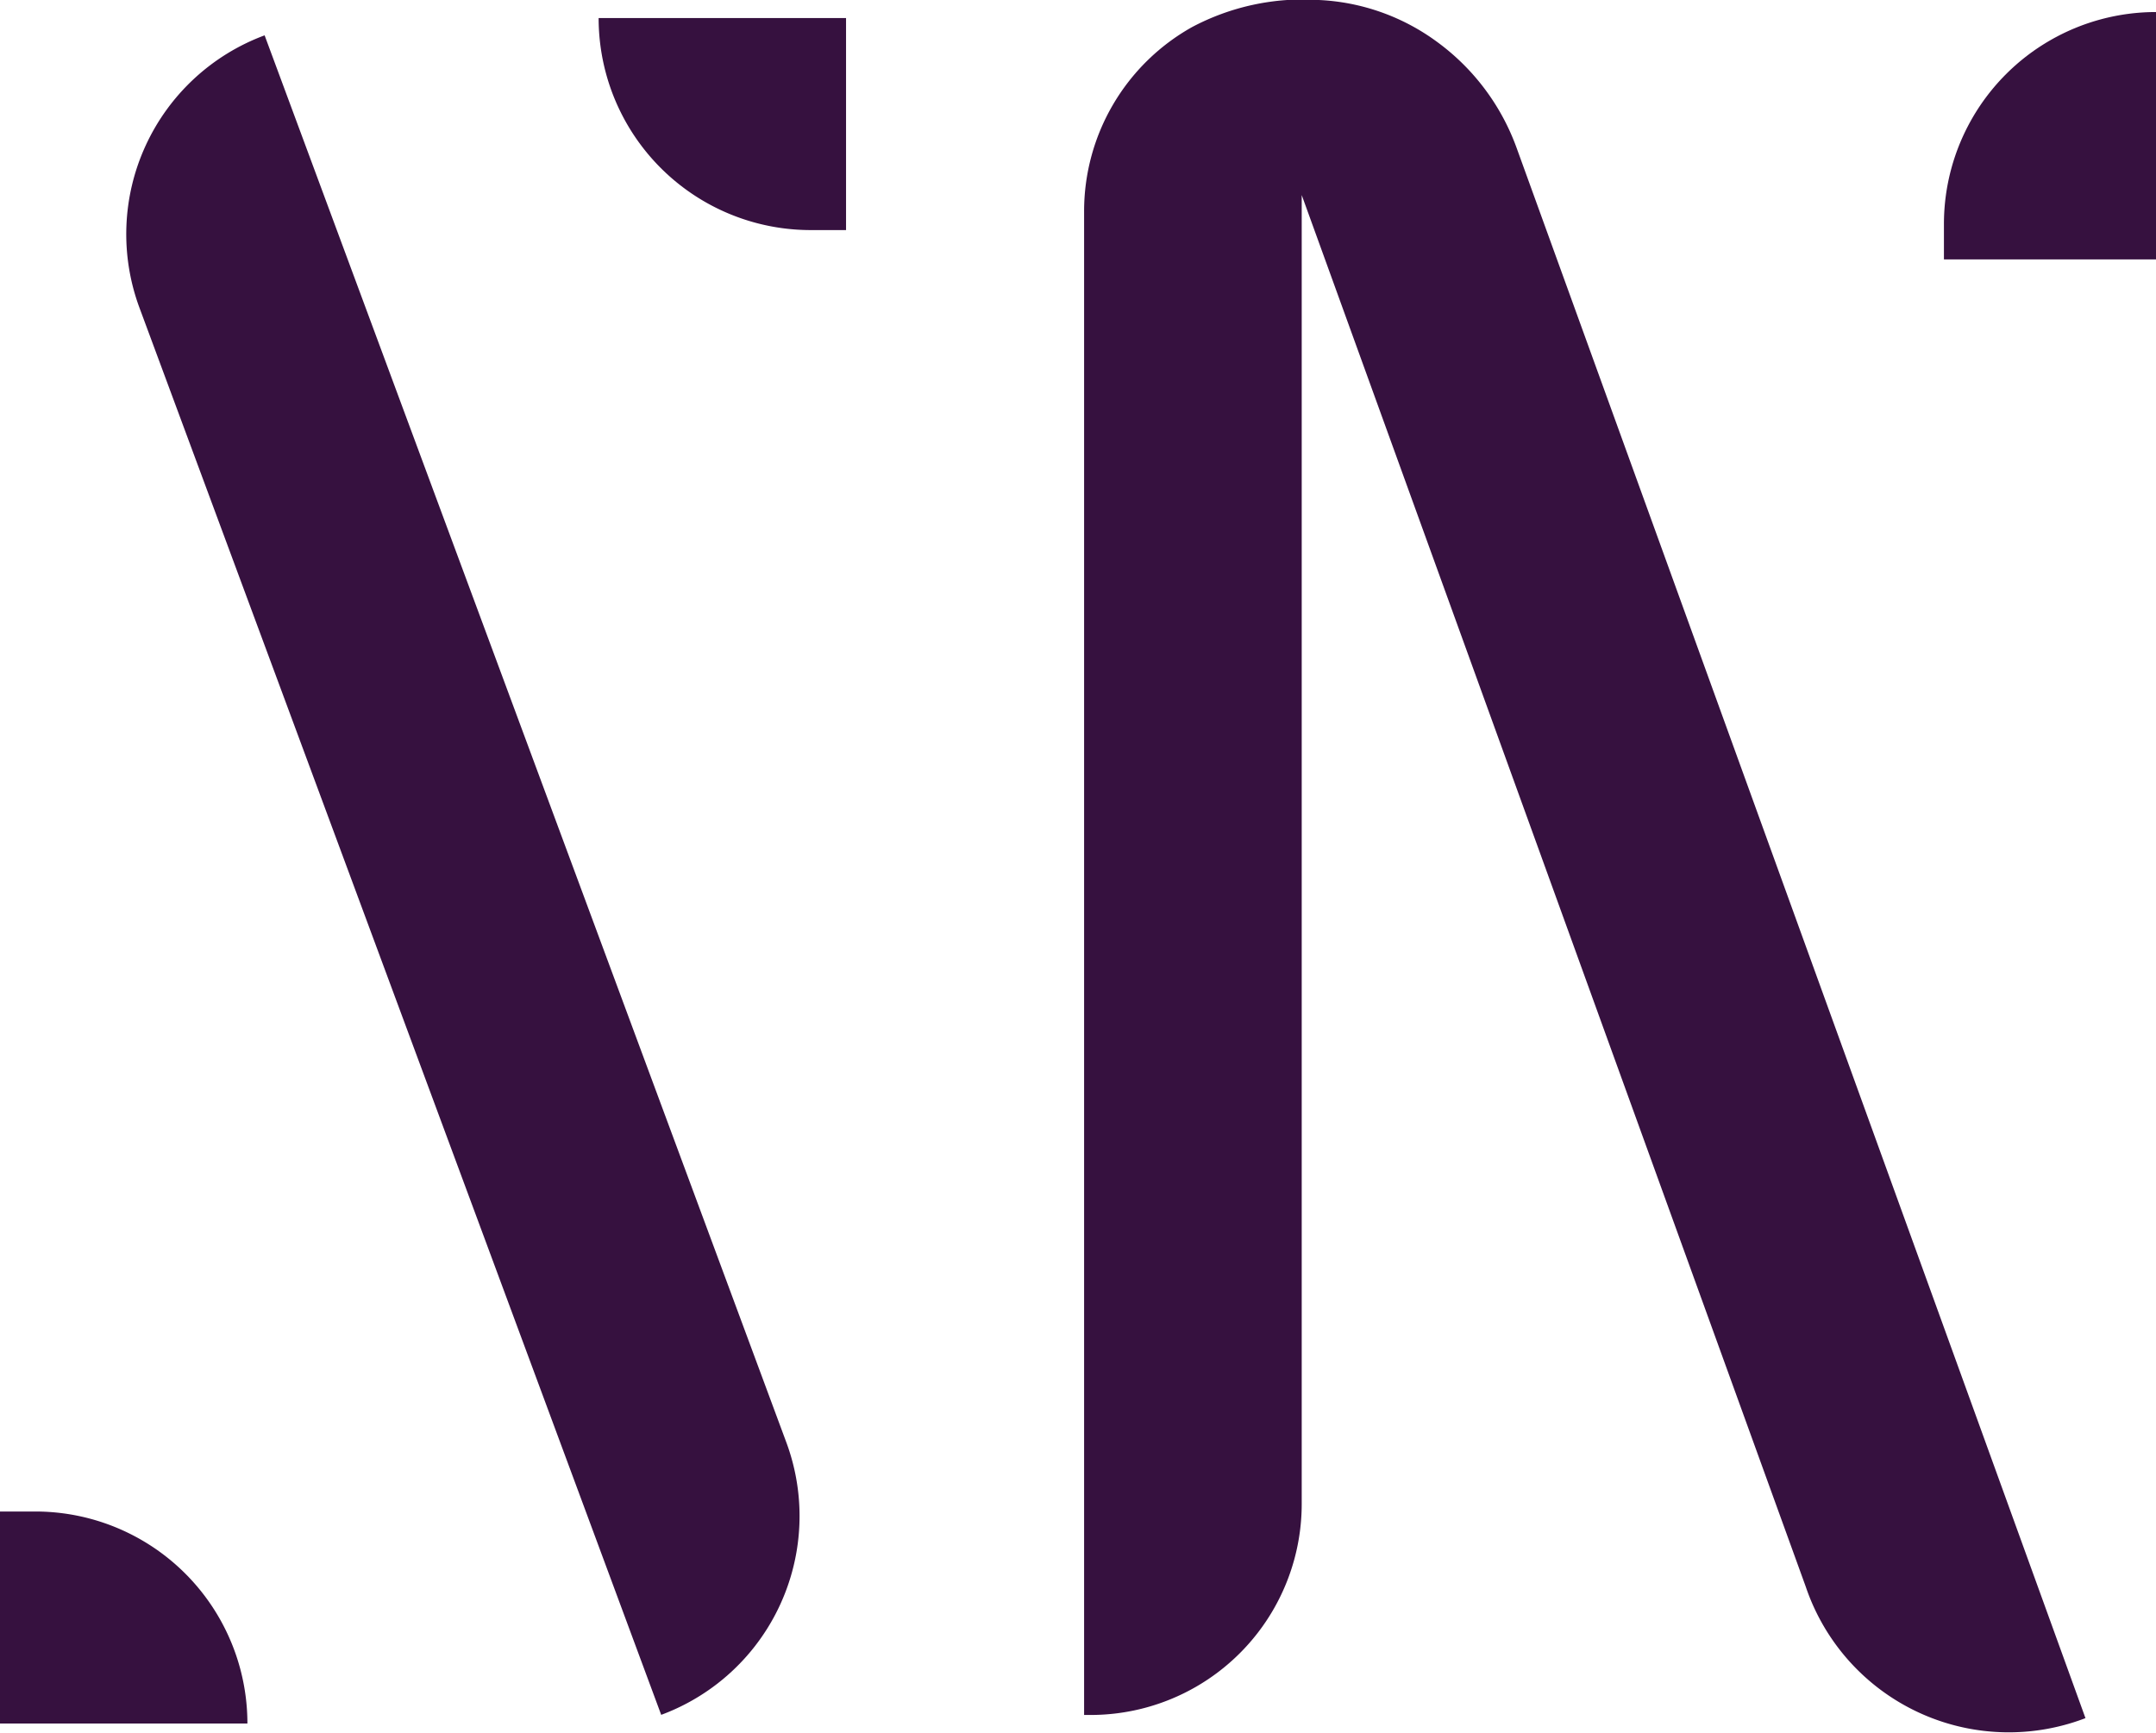 <svg xmlns="http://www.w3.org/2000/svg" viewBox="0 0 136.03 109.36"><defs><style>.cls-1{fill:#36113f;}</style></defs><g id="Layer_2" data-name="Layer 2"><g id="Layer_1-2" data-name="Layer 1"><path class="cls-1" d="M35.89,1.19h0a0,0,0,0,1,0,0v94.7a13.38,13.38,0,0,1-13.38,13.38h0a0,0,0,0,1,0,0V14.57A13.38,13.38,0,0,1,35.89,1.19Z" transform="translate(-17.37 13.59) rotate(-20.34)"/><path class="cls-1" d="M95.68,9.31a14.32,14.32,0,0,0-5-6.66A13.63,13.63,0,0,0,83.21,0a14.93,14.93,0,0,0-8,1.71,13.32,13.32,0,0,0-6.81,11.62v94.9h.36A13.32,13.32,0,0,0,82.13,94.92V12.31l31.8,87.82a13.52,13.52,0,0,0,17.65,8.3Z"/><path class="cls-1" d="M121.53,1.87h2.23a13.38,13.38,0,0,1,13.38,13.38v0a0,0,0,0,1,0,0H121.53a0,0,0,0,1,0,0V1.87A0,0,0,0,1,121.53,1.87Z" transform="translate(120.78 137.9) rotate(-90)"/><path class="cls-1" d="M37.77,1.14H40A13.38,13.38,0,0,1,53.38,14.52v0a0,0,0,0,1,0,0H37.77a0,0,0,0,1,0,0V1.14A0,0,0,0,1,37.77,1.14Z" transform="translate(91.15 15.66) rotate(180)"/><path class="cls-1" d="M0,95.39H2.23a13.38,13.38,0,0,1,13.38,13.38v0a0,0,0,0,1,0,0H0a0,0,0,0,1,0,0V95.39A0,0,0,0,1,0,95.39Z"/></g></g></svg>